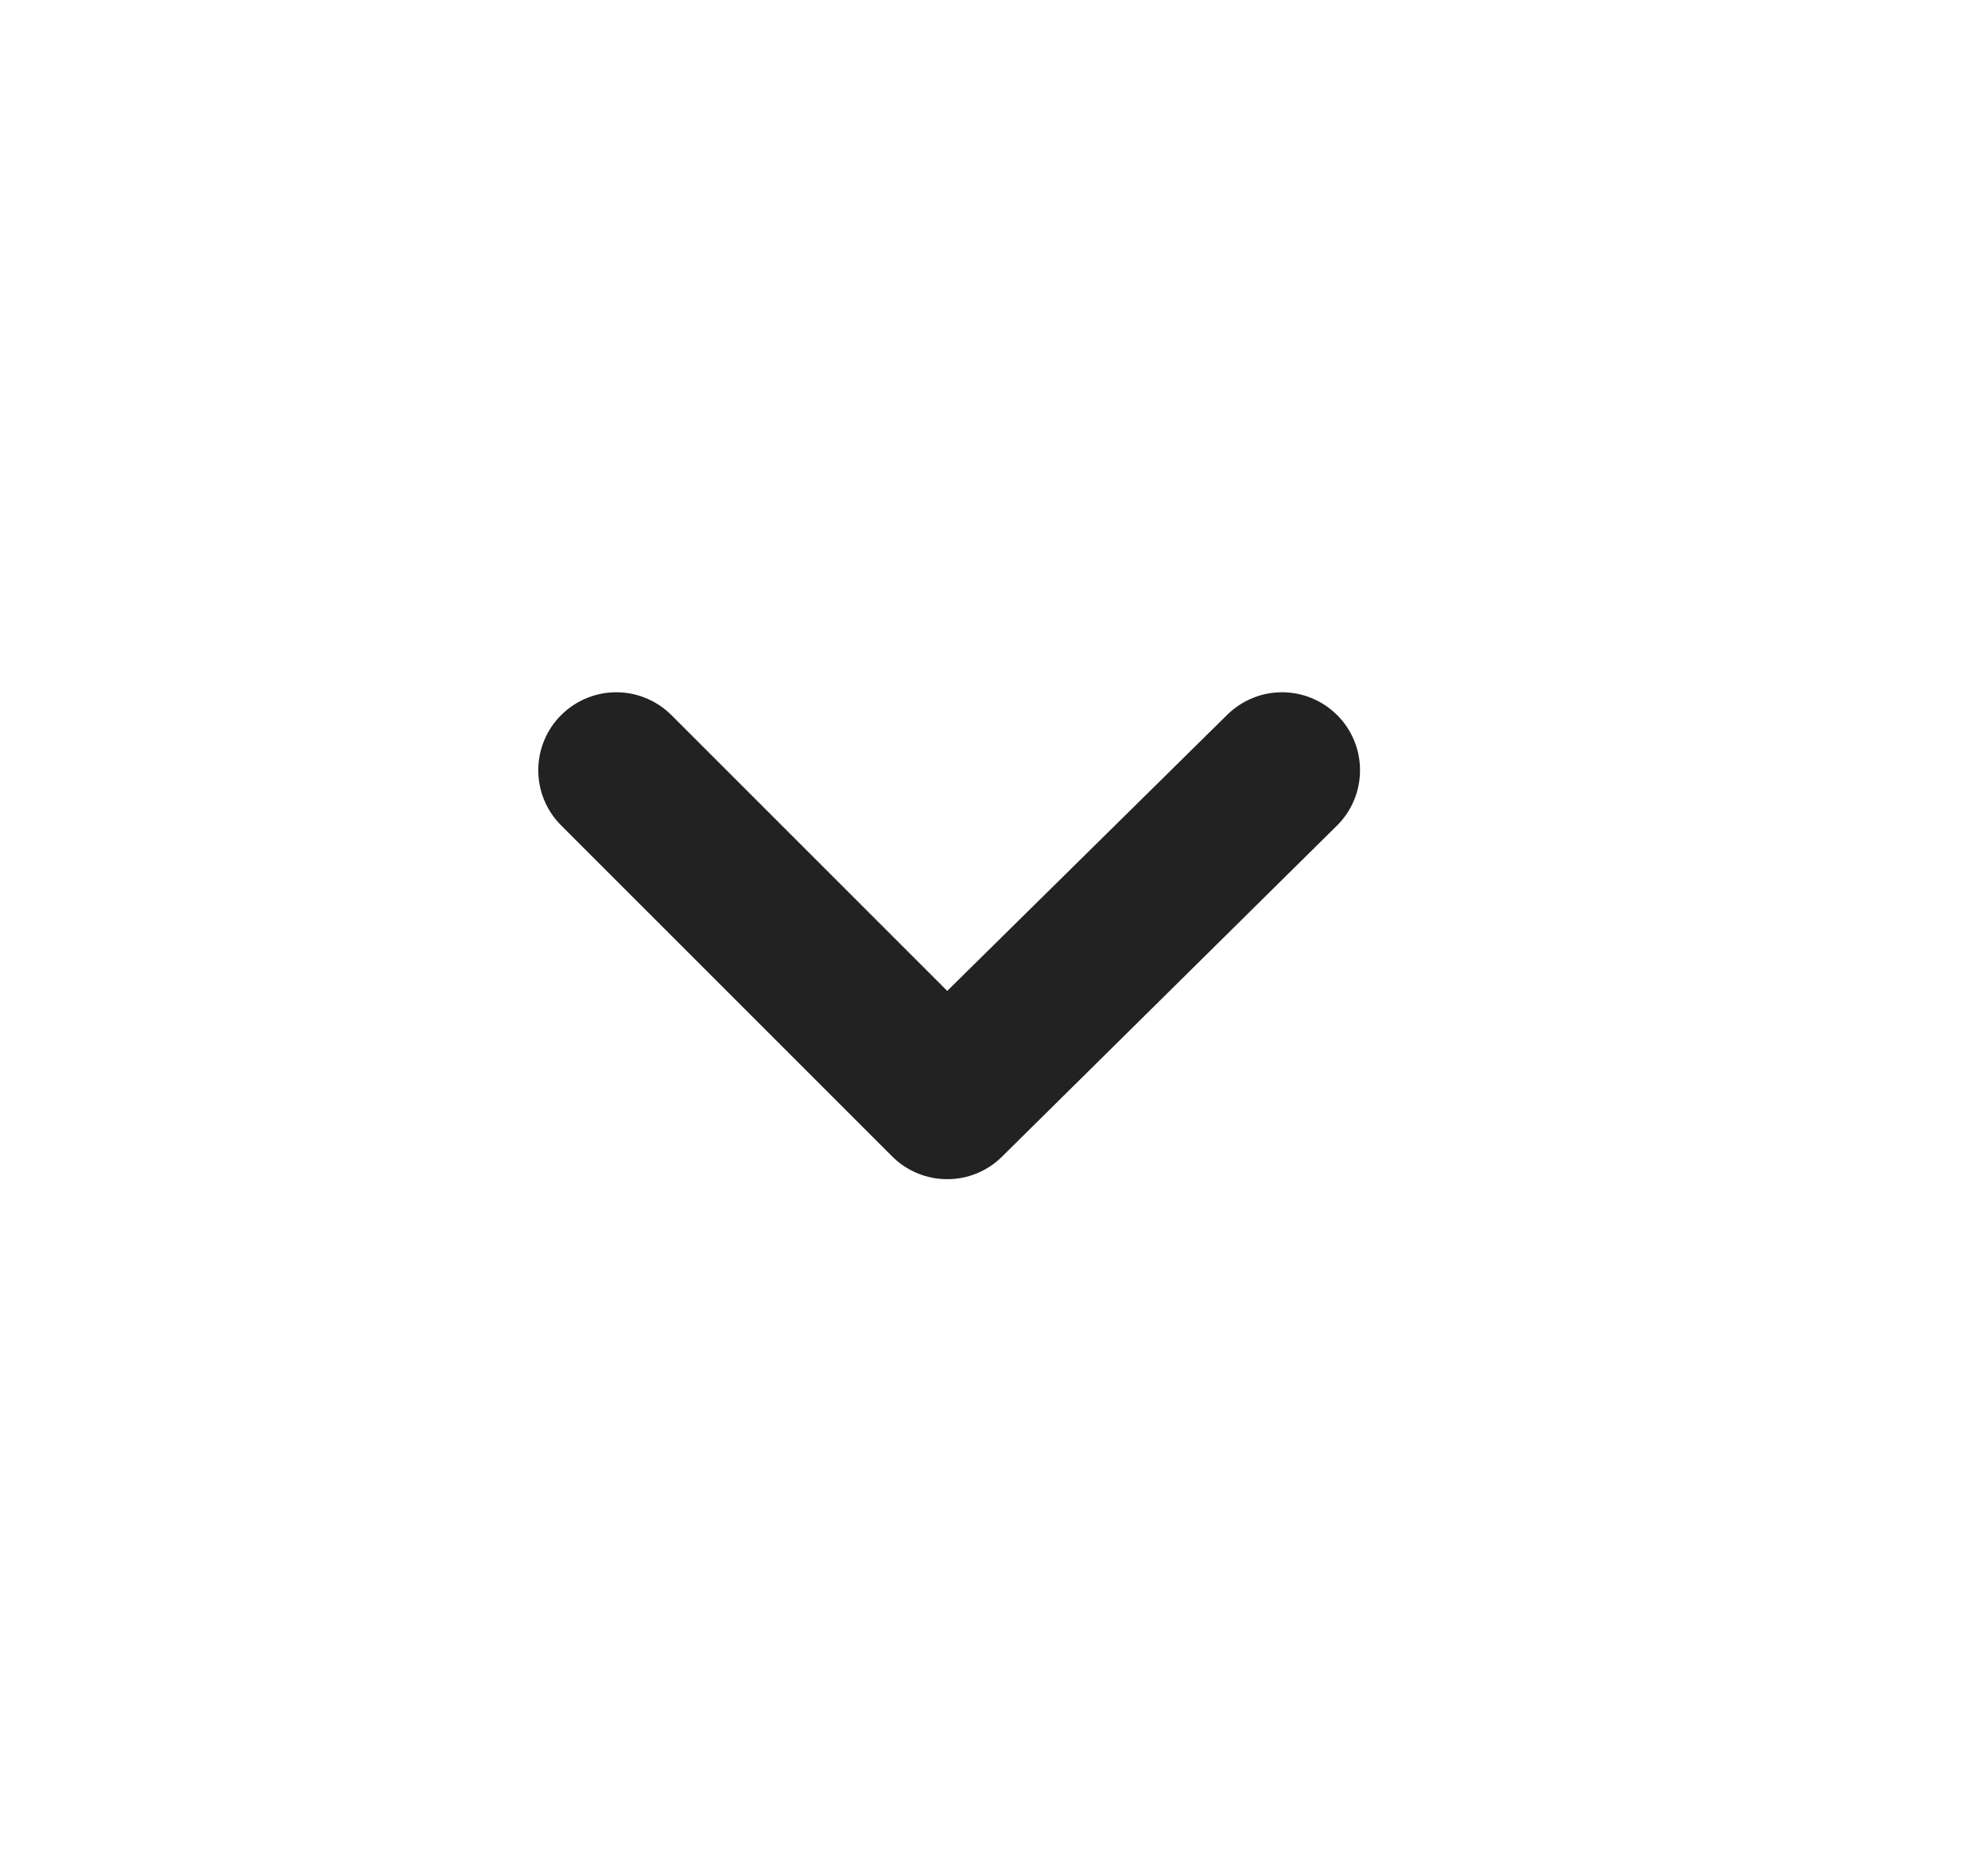 <svg width="17" height="16" viewBox="0 0 17 16" fill="none" xmlns="http://www.w3.org/2000/svg">
<path d="M11.433 6.114C11.308 5.99 11.139 5.92 10.963 5.92C10.787 5.92 10.618 5.99 10.493 6.114L8.1 8.474L5.74 6.114C5.615 5.99 5.446 5.92 5.27 5.92C5.094 5.92 4.925 5.99 4.8 6.114C4.737 6.176 4.688 6.249 4.654 6.331C4.62 6.412 4.603 6.499 4.603 6.587C4.603 6.675 4.62 6.762 4.654 6.843C4.688 6.925 4.737 6.998 4.8 7.06L7.627 9.887C7.689 9.95 7.762 9.999 7.844 10.033C7.925 10.067 8.012 10.084 8.1 10.084C8.188 10.084 8.275 10.067 8.356 10.033C8.438 9.999 8.511 9.95 8.573 9.887L11.433 7.06C11.496 6.998 11.545 6.925 11.579 6.843C11.613 6.762 11.63 6.675 11.63 6.587C11.63 6.499 11.613 6.412 11.579 6.331C11.545 6.249 11.496 6.176 11.433 6.114Z" fill="#222222"/>
</svg>
